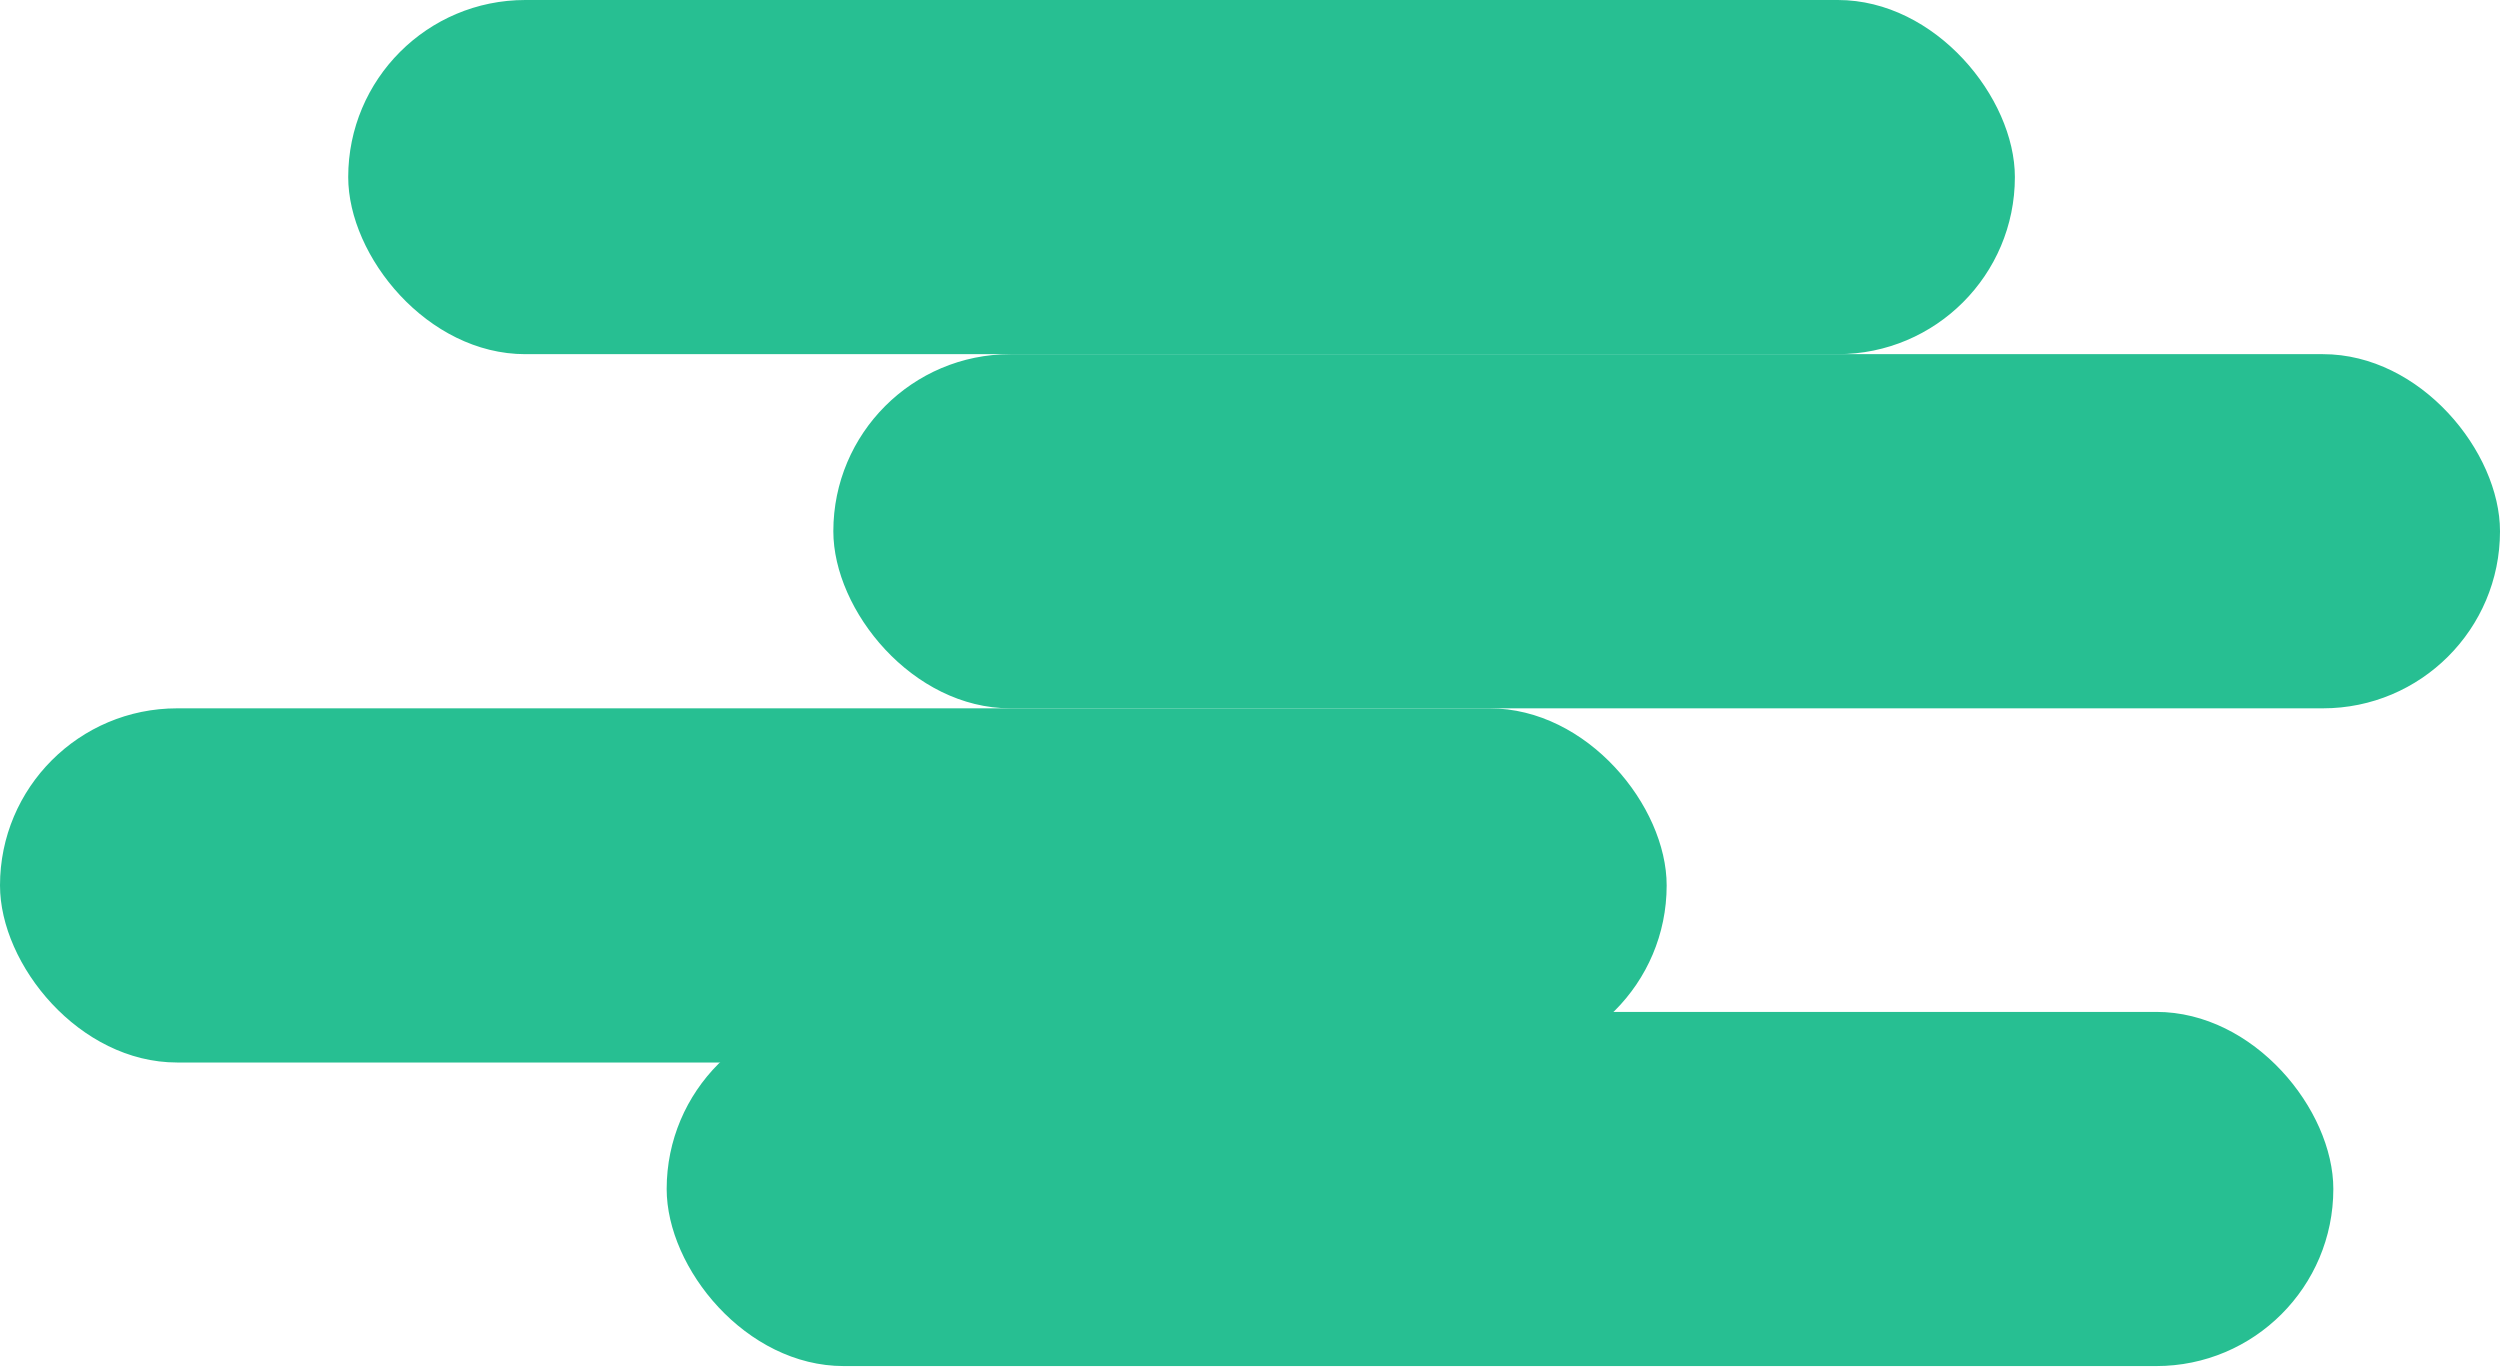 <?xml version="1.0" encoding="UTF-8"?> <svg xmlns="http://www.w3.org/2000/svg" width="671" height="367" viewBox="0 0 671 367" fill="none"> <rect x="93.461" width="447.333" height="95.058" rx="47.529" fill="#27BF92"></rect> <rect x="223.667" y="95.058" width="447.333" height="95.058" rx="47.529" fill="#27BF92"></rect> <rect y="190.117" width="447.333" height="95.058" rx="47.529" fill="#27BF92"></rect> <rect x="178.934" y="271.595" width="447.333" height="95.058" rx="47.529" fill="#27BF92"></rect> </svg> 
